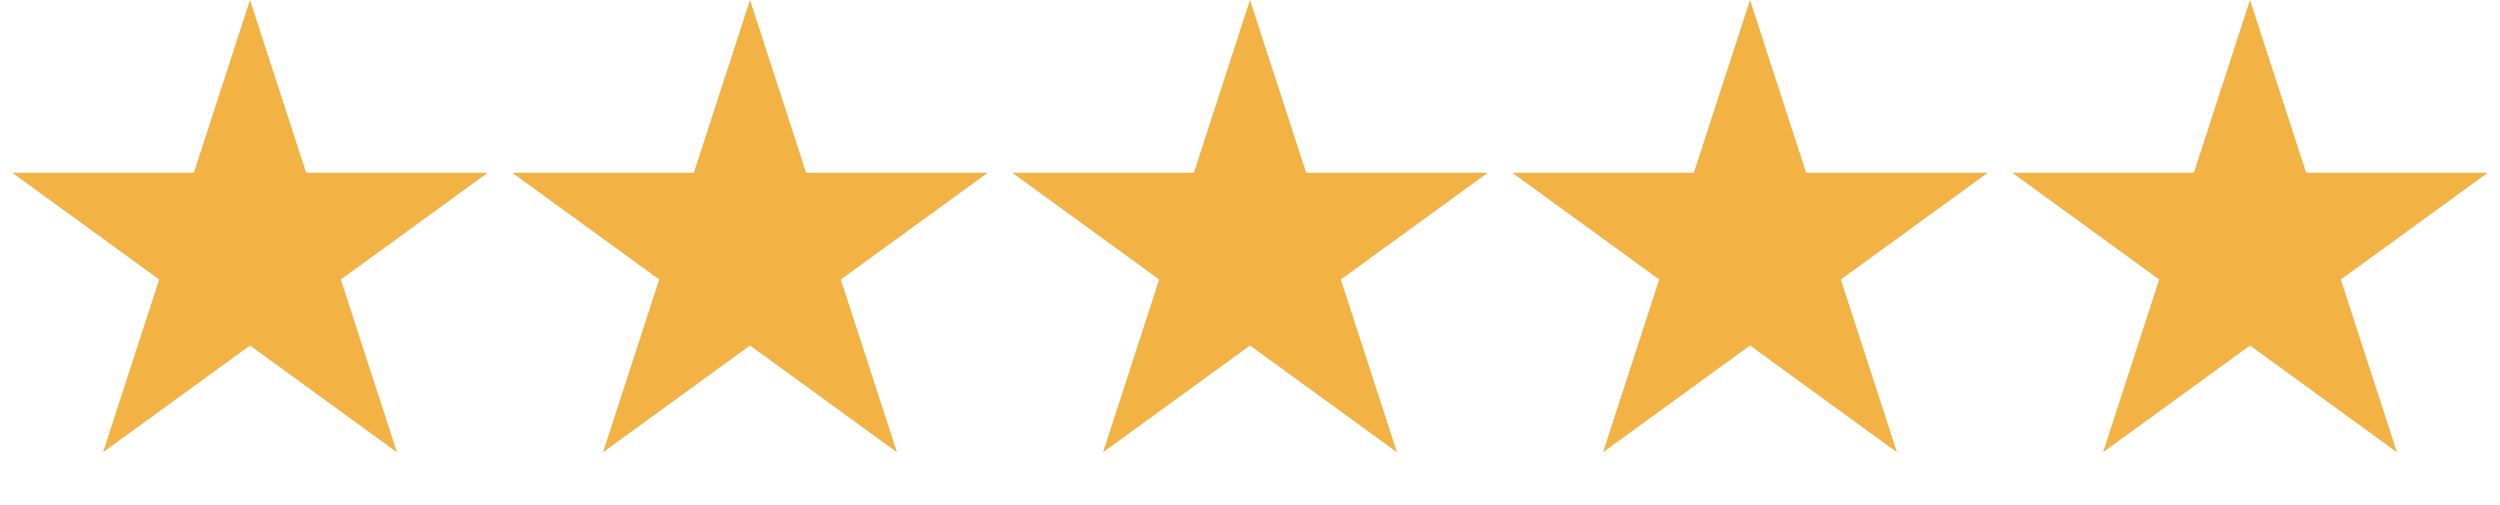<svg width="183" height="37" viewBox="0 0 183 37" fill="none" xmlns="http://www.w3.org/2000/svg">
<path d="M18.3 0L22.409 12.645L35.704 12.645L24.948 20.46L29.056 33.105L18.3 25.29L7.544 33.105L11.652 20.46L0.896 12.645L14.191 12.645L18.3 0Z" fill="#F3B244"/>
<path d="M54.9 0L59.008 12.645L72.304 12.645L61.547 20.46L65.656 33.105L54.9 25.29L44.143 33.105L48.252 20.46L37.495 12.645L50.791 12.645L54.9 0Z" fill="#F3B244"/>
<path d="M91.5 0L95.609 12.645L108.904 12.645L98.148 20.46L102.257 33.105L91.5 25.29L80.744 33.105L84.852 20.46L74.096 12.645L87.391 12.645L91.5 0Z" fill="#F3B244"/>
<path d="M128.1 0L132.209 12.645L145.504 12.645L134.748 20.46L138.857 33.105L128.1 25.29L117.344 33.105L121.452 20.46L110.696 12.645L123.991 12.645L128.1 0Z" fill="#F3B244"/>
<path d="M164.7 0L168.809 12.645L182.105 12.645L171.348 20.46L175.457 33.105L164.7 25.29L153.944 33.105L158.053 20.46L147.296 12.645L160.592 12.645L164.7 0Z" fill="#F3B244"/>
</svg>
